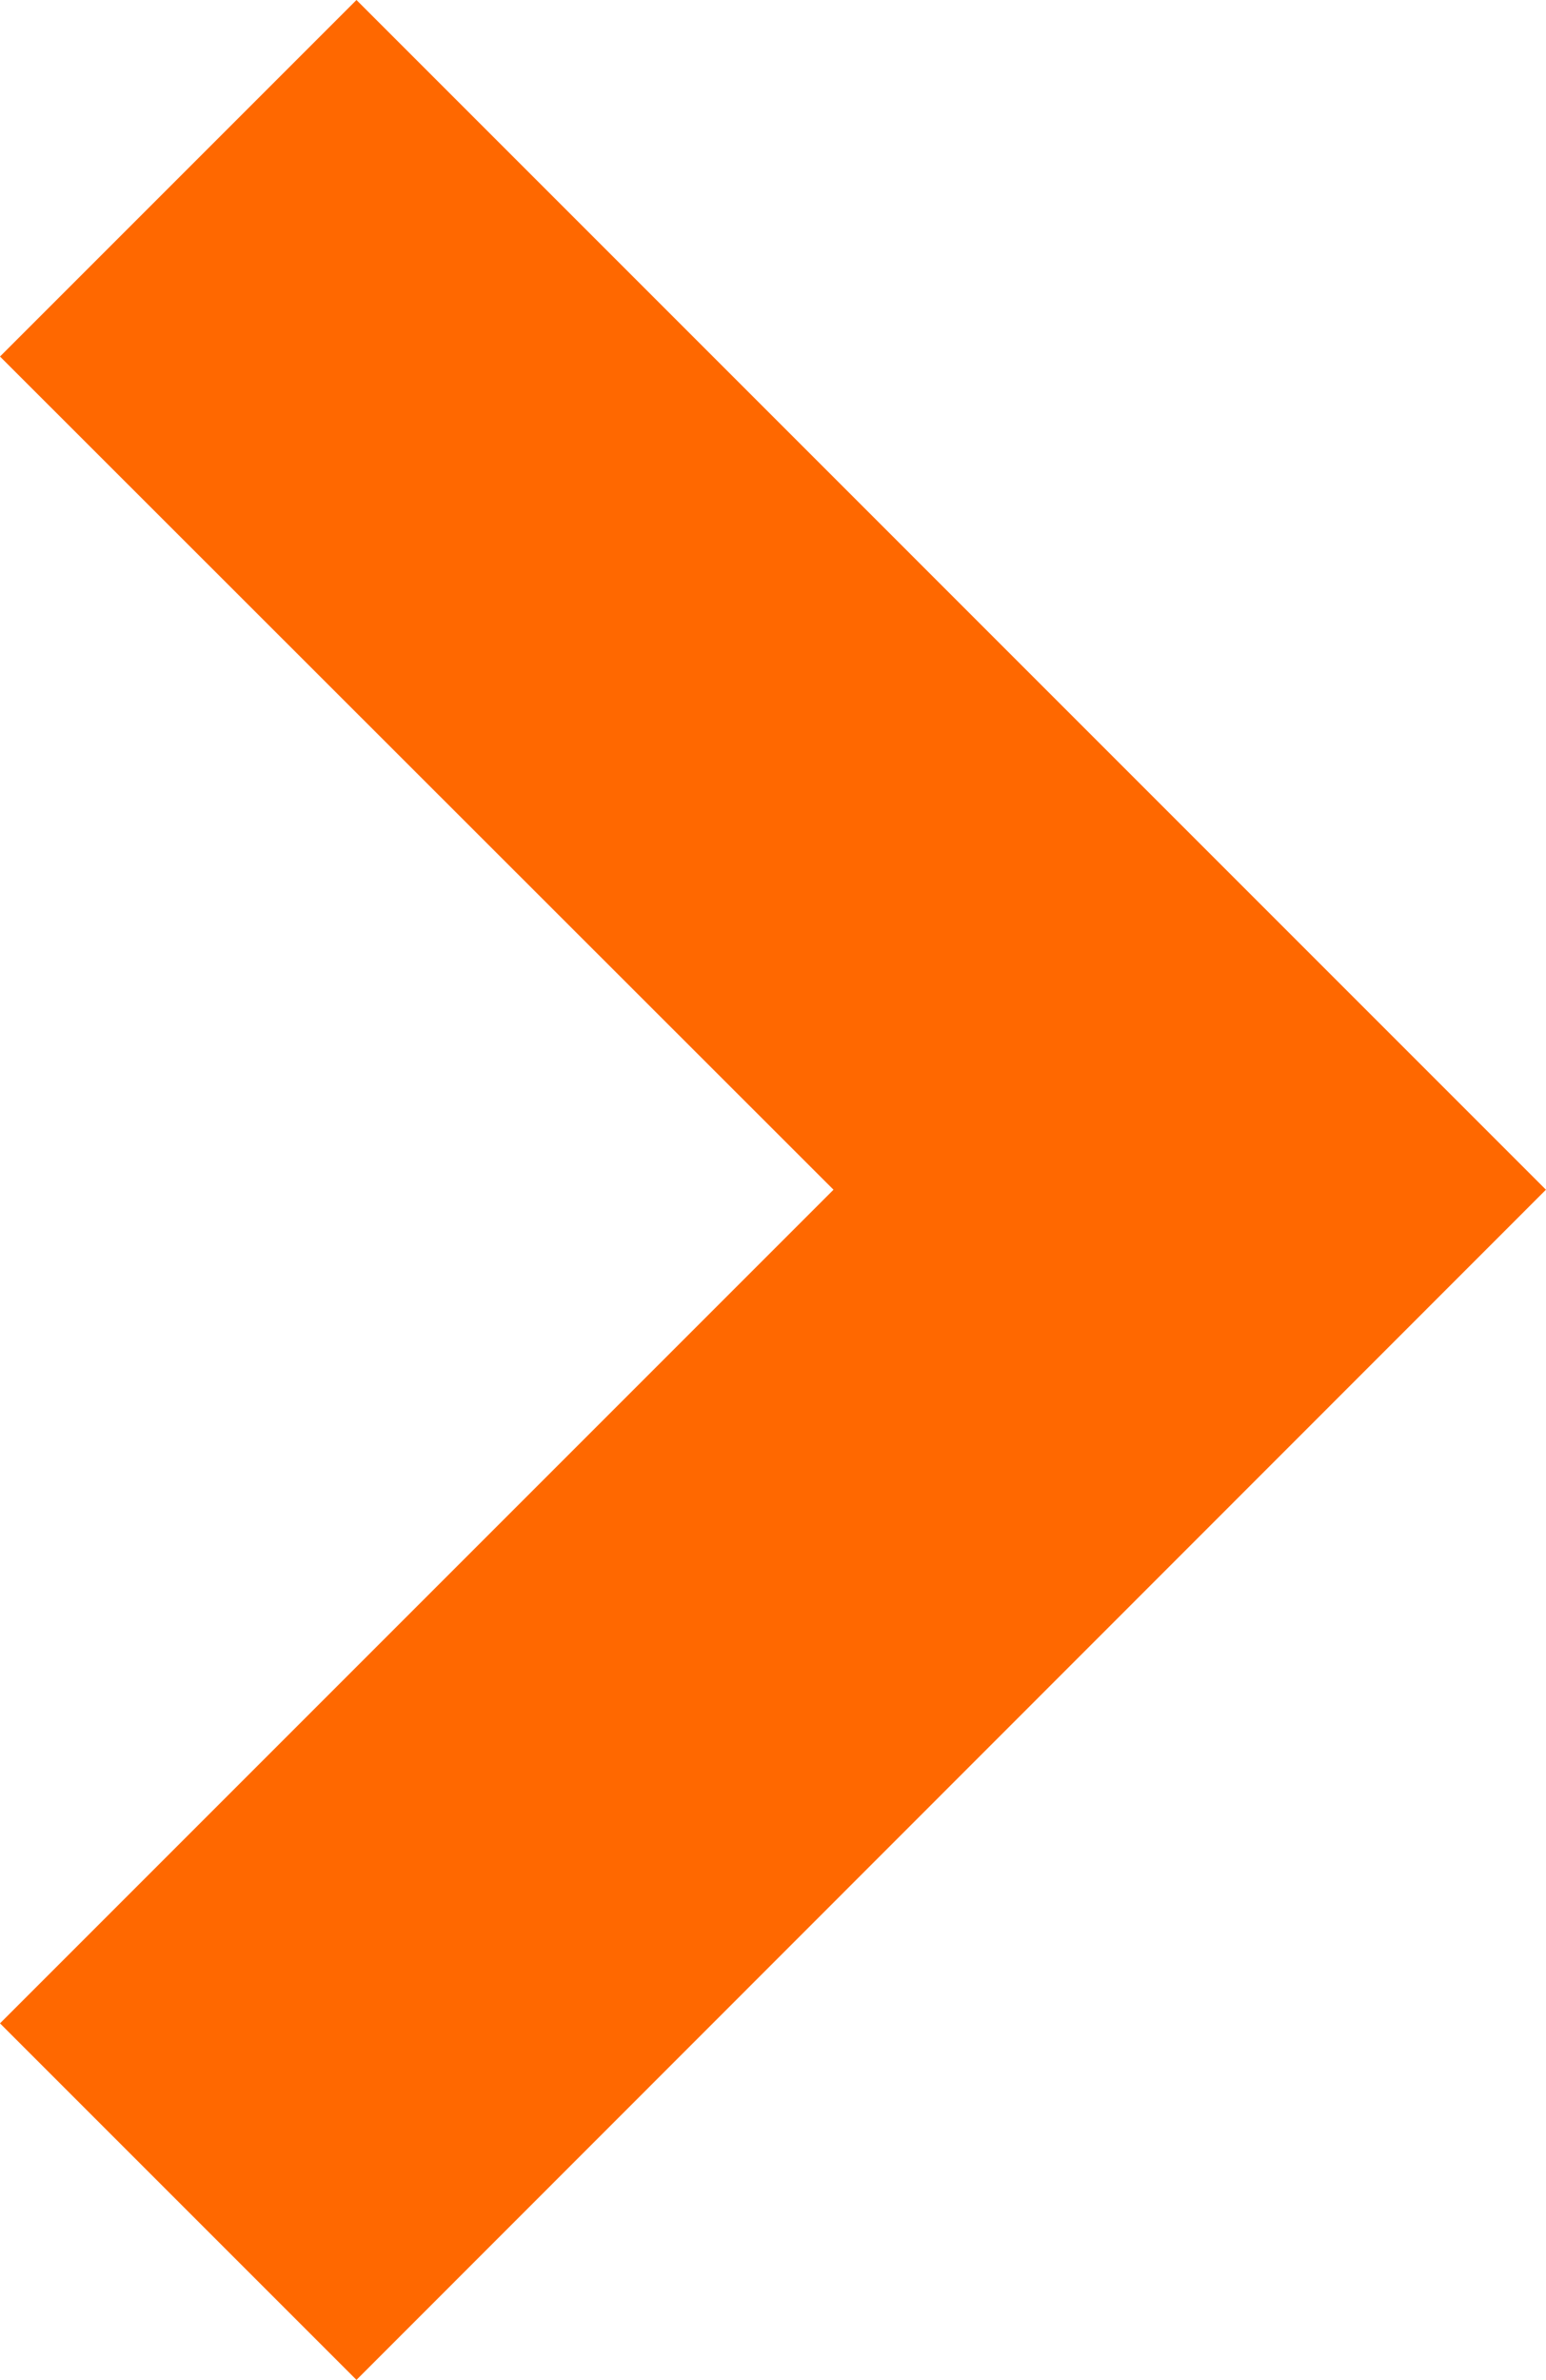 <svg id="Capa_2" data-name="Capa 2" xmlns="http://www.w3.org/2000/svg" width="24.547" height="37.781" viewBox="0 0 24.547 37.781">
  <g id="OBJECTS">
    <path id="Trazado_12" data-name="Trazado 12" d="M5.66,0,0,5.66,13.234,18.887,0,32.121l5.66,5.66L24.546,18.887Z" fill="#ff6800"/>
  </g>
</svg>
